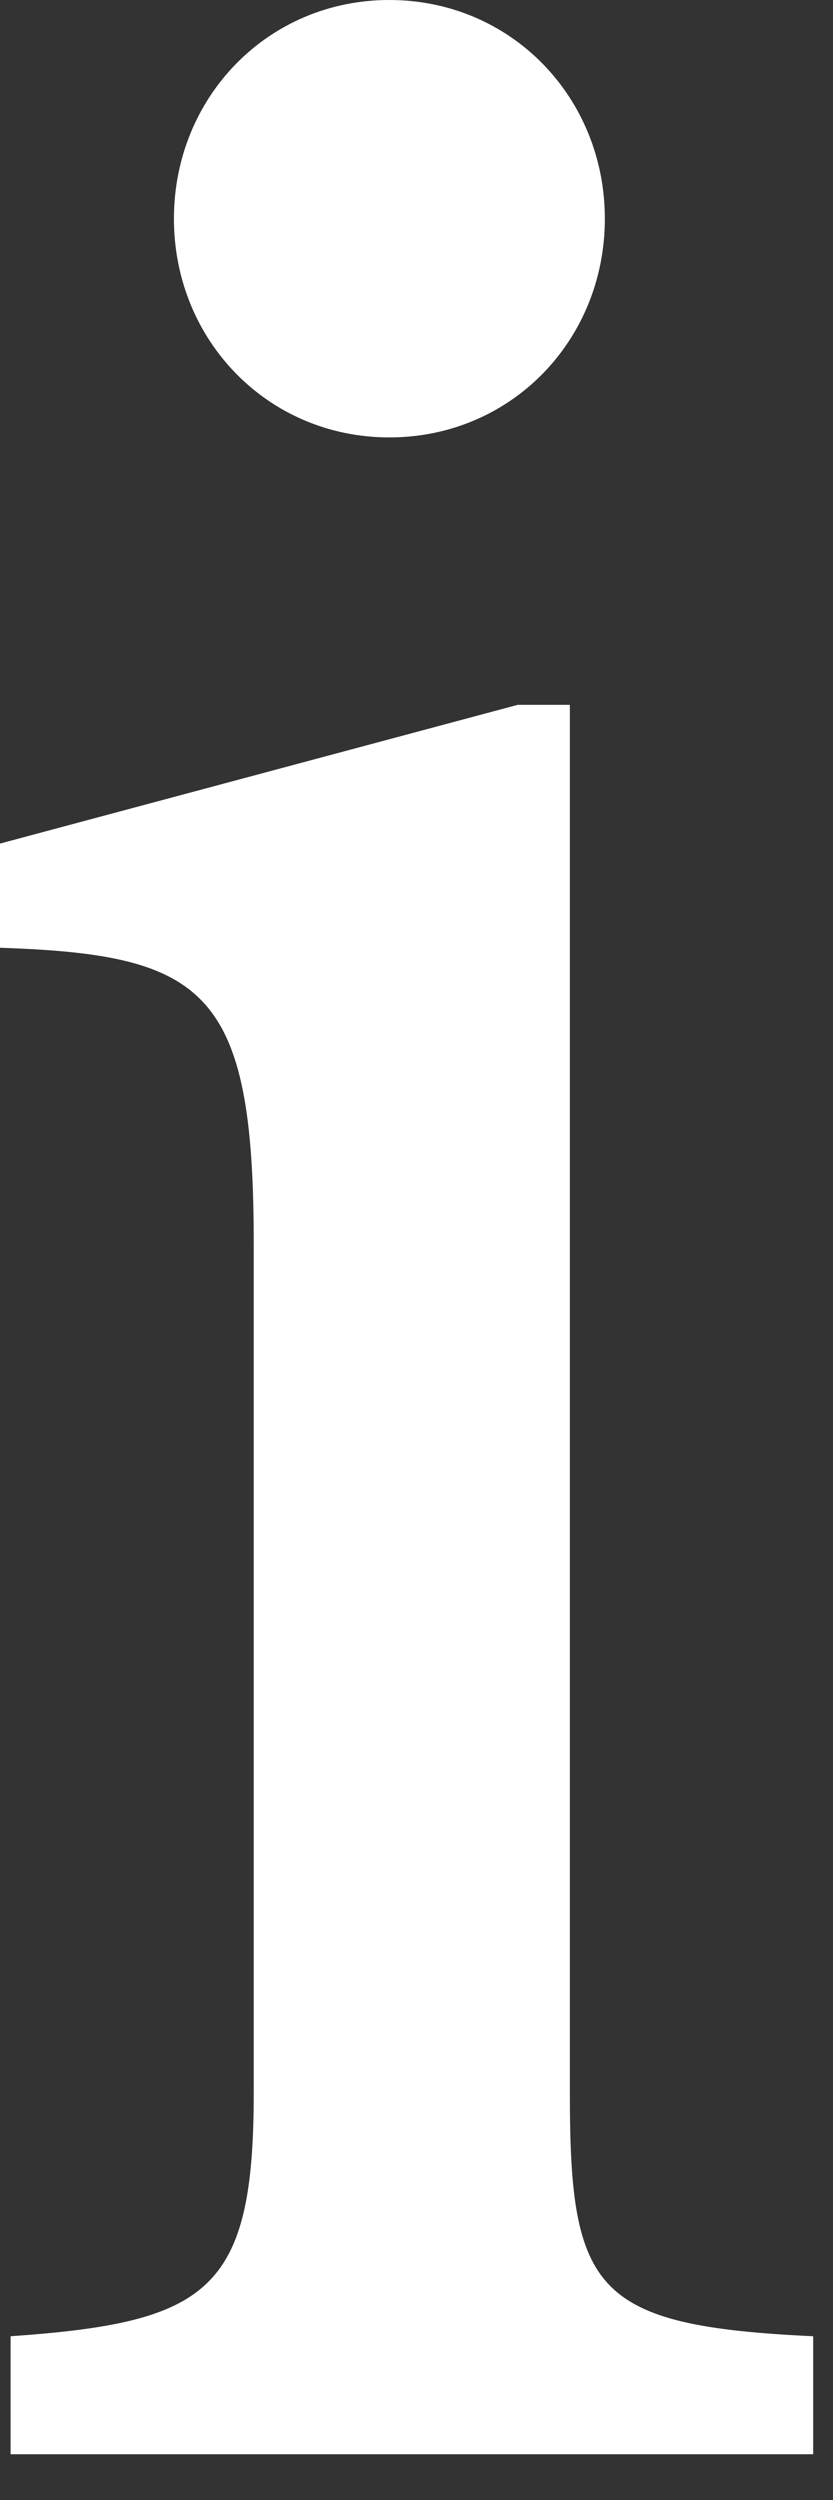 <?xml version="1.0" encoding="utf-8"?>
<svg xmlns="http://www.w3.org/2000/svg" fill="none" height="100%" overflow="visible" preserveAspectRatio="none" style="display: block;" viewBox="0 0 10 30" width="100%">
<rect x="0" y="0" width="10" height="30" fill="#333333" stroke="none"/>
<path d="M9.762 28.035V29.451H0.127V28.035C2.503 27.869 3.046 27.493 3.046 25.12V14.914C3.046 11.874 2.462 11.456 0 11.373V10.123L6.215 8.458H6.841V25.12C6.841 27.493 7.132 27.91 9.76 28.035H9.762ZM4.674 5.249C3.215 5.249 2.088 4.082 2.088 2.625C2.088 1.167 3.215 0 4.674 0C6.134 0 7.261 1.167 7.261 2.625C7.261 4.082 6.136 5.249 4.674 5.249Z" fill="white" id="Vector"/>
</svg>